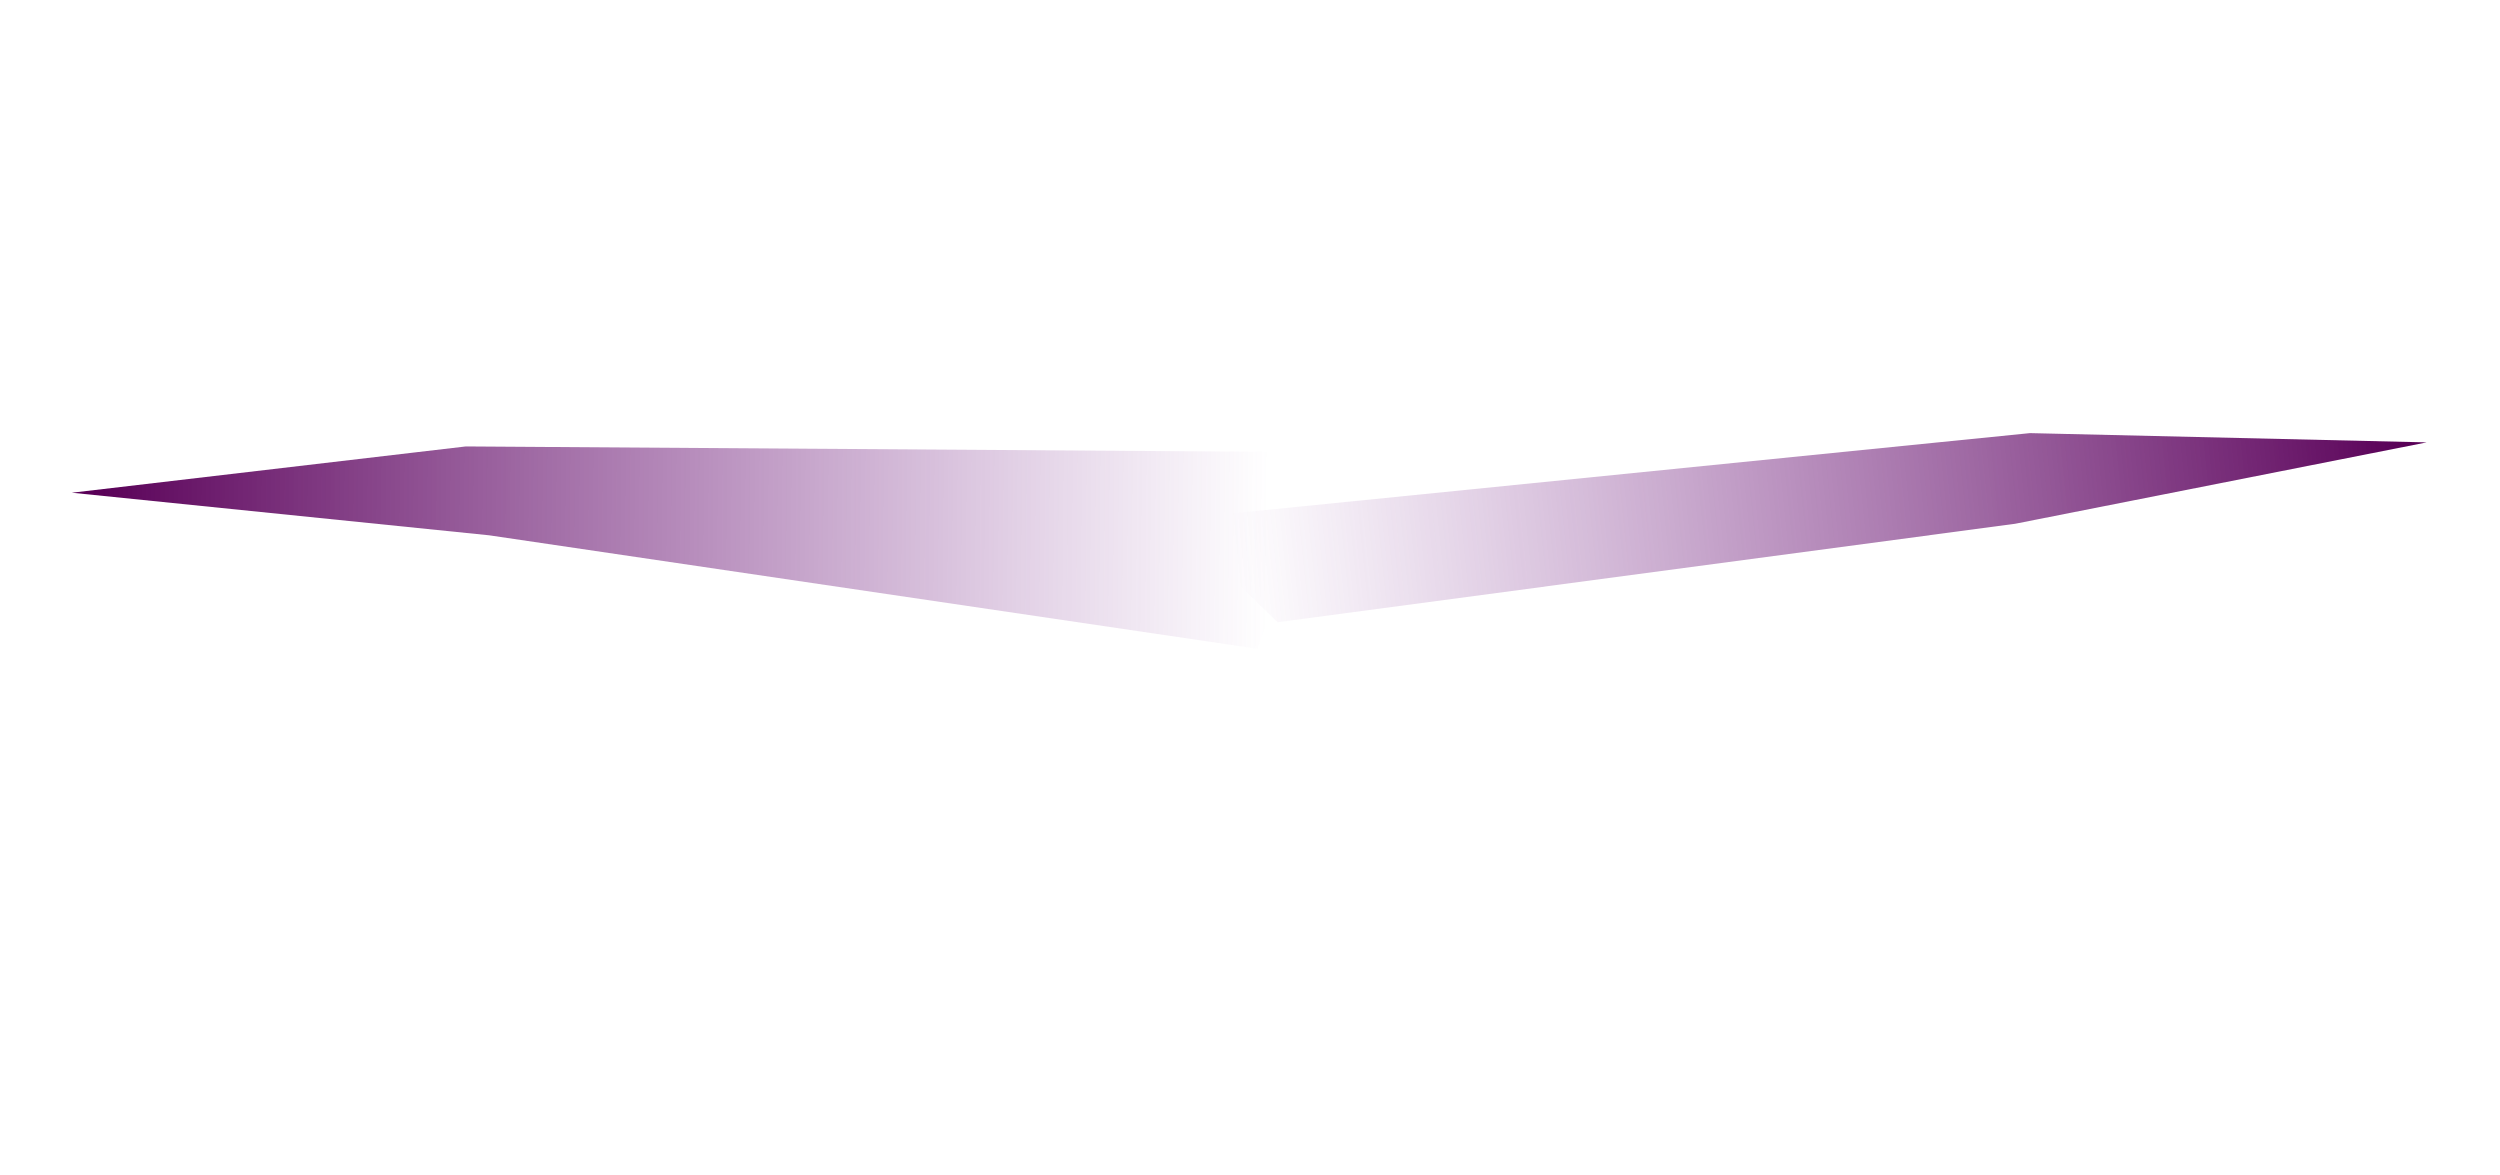 <?xml version="1.0" encoding="UTF-8"?> <svg xmlns="http://www.w3.org/2000/svg" width="453" height="213" viewBox="0 0 453 213" fill="none"><g filter="url(#filter0_f_1865_401)"><path d="M365.145 94.906L439.717 80.16L367.838 78.481L212.263 94.133L231.499 112.749L365.145 94.906Z" fill="url(#paint0_linear_1865_401)"></path></g><g filter="url(#filter1_f_1865_401)"><path d="M88.626 96.996L13.003 89.281L84.41 80.894L240.767 81.945L227.834 117.558L88.626 96.996Z" fill="url(#paint1_linear_1865_401)"></path></g><defs><filter id="filter0_f_1865_401" x="199.581" y="65.799" width="252.817" height="59.632" filterUnits="userSpaceOnUse" color-interpolation-filters="sRGB"><feFlood flood-opacity="0" result="BackgroundImageFix"></feFlood><feBlend mode="normal" in="SourceGraphic" in2="BackgroundImageFix" result="shape"></feBlend><feGaussianBlur stdDeviation="6.341" result="effect1_foregroundBlur_1865_401"></feGaussianBlur></filter><filter id="filter1_f_1865_401" x="0.321" y="68.212" width="253.128" height="62.028" filterUnits="userSpaceOnUse" color-interpolation-filters="sRGB"><feFlood flood-opacity="0" result="BackgroundImageFix"></feFlood><feBlend mode="normal" in="SourceGraphic" in2="BackgroundImageFix" result="shape"></feBlend><feGaussianBlur stdDeviation="6.341" result="effect1_foregroundBlur_1865_401"></feGaussianBlur></filter><linearGradient id="paint0_linear_1865_401" x1="223.923" y1="101.399" x2="435.741" y2="79.508" gradientUnits="userSpaceOnUse"><stop stop-color="#7E2E94" stop-opacity="0"></stop><stop offset="1" stop-color="#590057"></stop></linearGradient><linearGradient id="paint1_linear_1865_401" x1="229.837" y1="90.269" x2="16.901" y2="88.261" gradientUnits="userSpaceOnUse"><stop stop-color="#7E2E94" stop-opacity="0"></stop><stop offset="1" stop-color="#590057"></stop></linearGradient></defs></svg> 